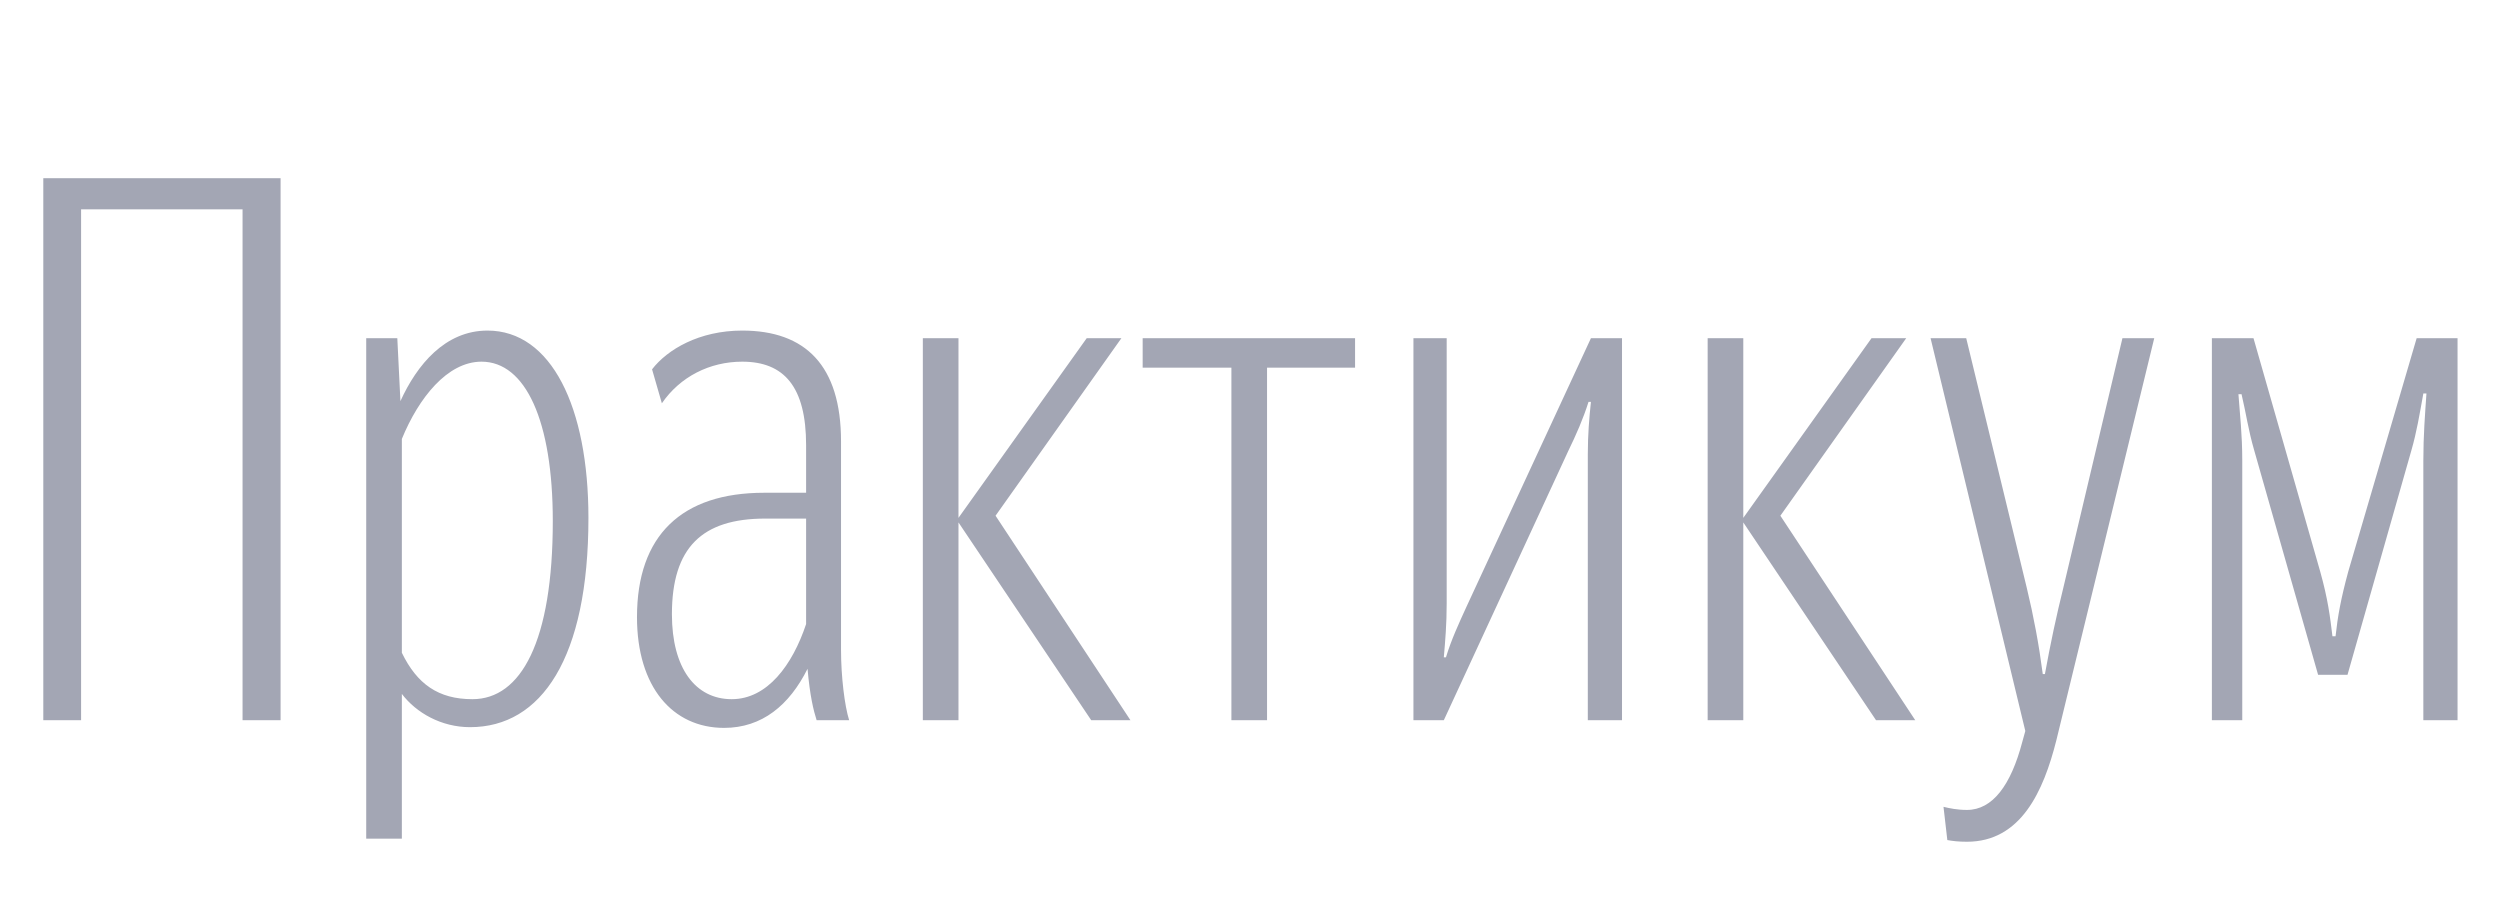 <svg xmlns="http://www.w3.org/2000/svg" xmlns:xlink="http://www.w3.org/1999/xlink" width="104.515" height="38.04"><path fill="#a3a6b4" d="M10.14 30.11L11.73 30.11L11.73 7.45L1.81 7.45L1.81 30.11L3.39 30.11L3.39 8.75L10.14 8.75ZM19.75 29.23C18.32 29.23 17.43 28.59 16.80 27.29L16.80 18.35C17.50 16.64 18.70 15.12 20.13 15.12C21.97 15.12 23.11 17.59 23.11 21.78C23.11 26.82 21.78 29.23 19.75 29.23ZM19.65 30.40C22.63 30.40 24.60 27.52 24.60 21.65C24.60 17.02 23.05 13.82 20.38 13.82C18.61 13.82 17.43 15.25 16.74 16.77L16.61 14.14L15.31 14.14L15.31 35.06L16.80 35.06L16.80 29.01C17.40 29.80 18.45 30.40 19.65 30.40ZM30.59 29.23C29.07 29.23 28.09 27.93 28.09 25.68C28.09 22.89 29.35 21.68 31.99 21.68L33.70 21.68L33.70 26.09C33.13 27.80 32.08 29.23 30.59 29.23ZM34.14 30.11L35.50 30.11C35.31 29.51 35.16 28.28 35.16 27.17L35.16 18.45C35.16 15.28 33.67 13.82 31.03 13.82C29.23 13.82 27.90 14.61 27.26 15.44L27.67 16.86C28.43 15.75 29.67 15.12 31.03 15.12C32.78 15.12 33.70 16.17 33.70 18.61L33.70 20.60L31.95 20.60C28.50 20.60 26.63 22.38 26.63 25.80C26.63 28.72 28.12 30.43 30.27 30.43C31.86 30.43 33.00 29.48 33.76 27.96C33.86 29.10 34.01 29.70 34.14 30.11ZM40.07 21.84L45.62 30.11L47.26 30.11L41.62 21.56L46.88 14.14L45.43 14.14L40.07 21.65L40.07 14.14L38.58 14.14L38.58 30.11L40.07 30.11ZM56.65 15.37L56.65 14.14L47.77 14.14L47.77 15.37L51.48 15.37L51.48 30.11L52.97 30.11L52.97 15.37ZM66.38 30.11L67.81 30.11L67.81 14.14L66.51 14.14L61.31 25.36C60.99 26.06 60.67 26.75 60.45 27.48L60.36 27.48C60.42 26.79 60.48 26.09 60.48 25.23L60.48 14.14L59.09 14.14L59.09 30.11L60.36 30.11L65.56 18.86C65.90 18.16 66.19 17.50 66.41 16.80L66.51 16.80C66.44 17.47 66.38 18.16 66.38 18.99ZM72.88 21.84L78.43 30.11L80.07 30.11L74.43 21.56L79.69 14.14L78.24 14.14L72.88 21.65L72.88 14.14L71.39 14.14L71.39 30.11L72.88 30.11ZM82.23 35.19C84.48 35.19 85.43 33.09 85.97 30.94L90.06 14.14L88.73 14.14L86.26 24.57C85.97 25.74 85.72 26.91 85.49 28.18L85.40 28.18C85.24 26.95 85.02 25.77 84.73 24.57L82.20 14.14L80.71 14.14L84.67 30.56L84.54 31.03C84.07 32.81 83.31 33.86 82.23 33.86C81.82 33.86 81.50 33.79 81.25 33.73L81.41 35.12C81.63 35.16 81.88 35.19 82.23 35.19ZM96.91 28.21L98.14 28.21L100.81 18.83C101.03 18.07 101.15 17.34 101.31 16.45L101.44 16.45C101.38 17.34 101.31 18.20 101.31 19.27L101.31 30.11L102.74 30.11L102.74 14.14L101.03 14.14L98.17 23.90C97.86 25.04 97.73 25.77 97.64 26.60L97.51 26.60C97.41 25.77 97.32 25.04 97.00 23.90L94.21 14.14L92.47 14.14L92.47 30.11L93.74 30.11L93.74 19.27C93.74 18.13 93.64 17.34 93.58 16.48L93.71 16.48C93.90 17.28 93.99 17.97 94.24 18.83Z"/></svg>